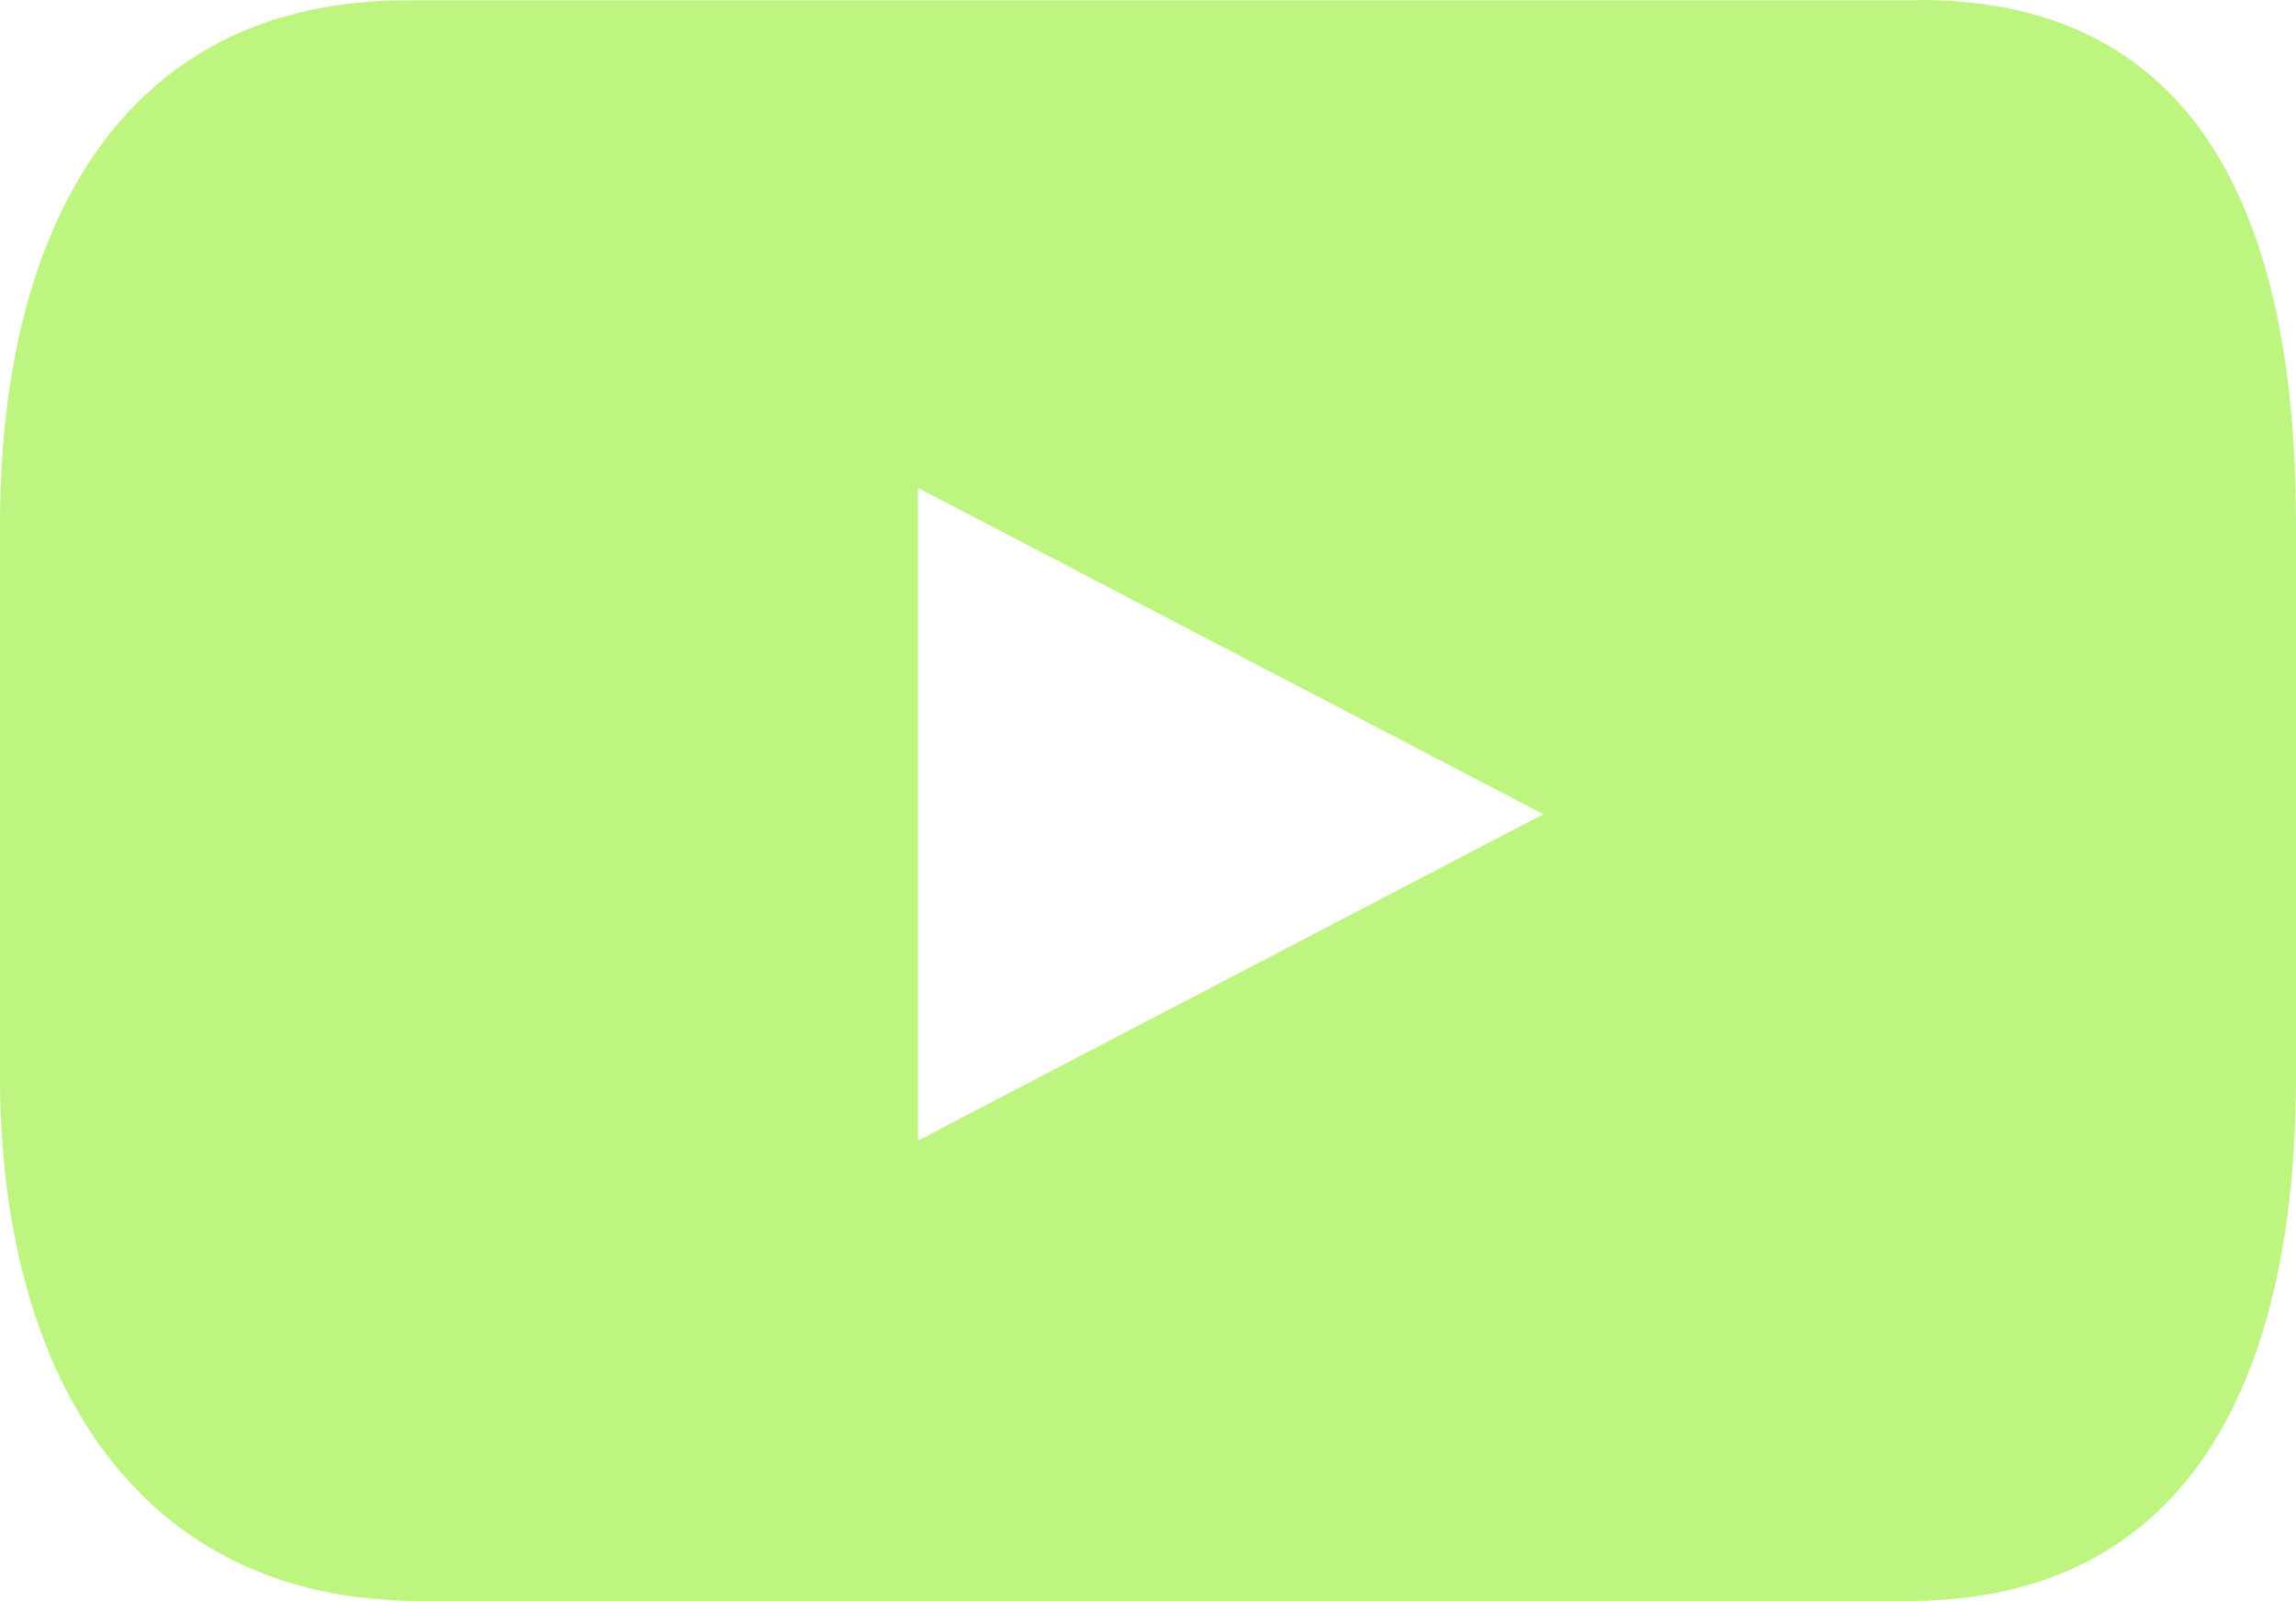 <?xml version="1.0" encoding="UTF-8"?>
<svg xmlns="http://www.w3.org/2000/svg" width="21.11" height="14.721" viewBox="0 0 21.11 14.721">
  <g transform="translate(-1759.06 -15.939)">
    <path d="M1786.71,14.7H1772.8c-2.66,0-3.74,2.155-3.74,4.814V24.6c0,2.66,1.2,4.815,3.86,4.815h13.68c2.66,0,3.57-2.155,3.57-4.815V19.511c0-2.659-.8-4.814-3.46-4.814Zm-9.21,10.482v-6l5.75,3-5.75,3Z" transform="translate(-10 1.242)" fill="#bdf580"></path>
  </g>
</svg>
